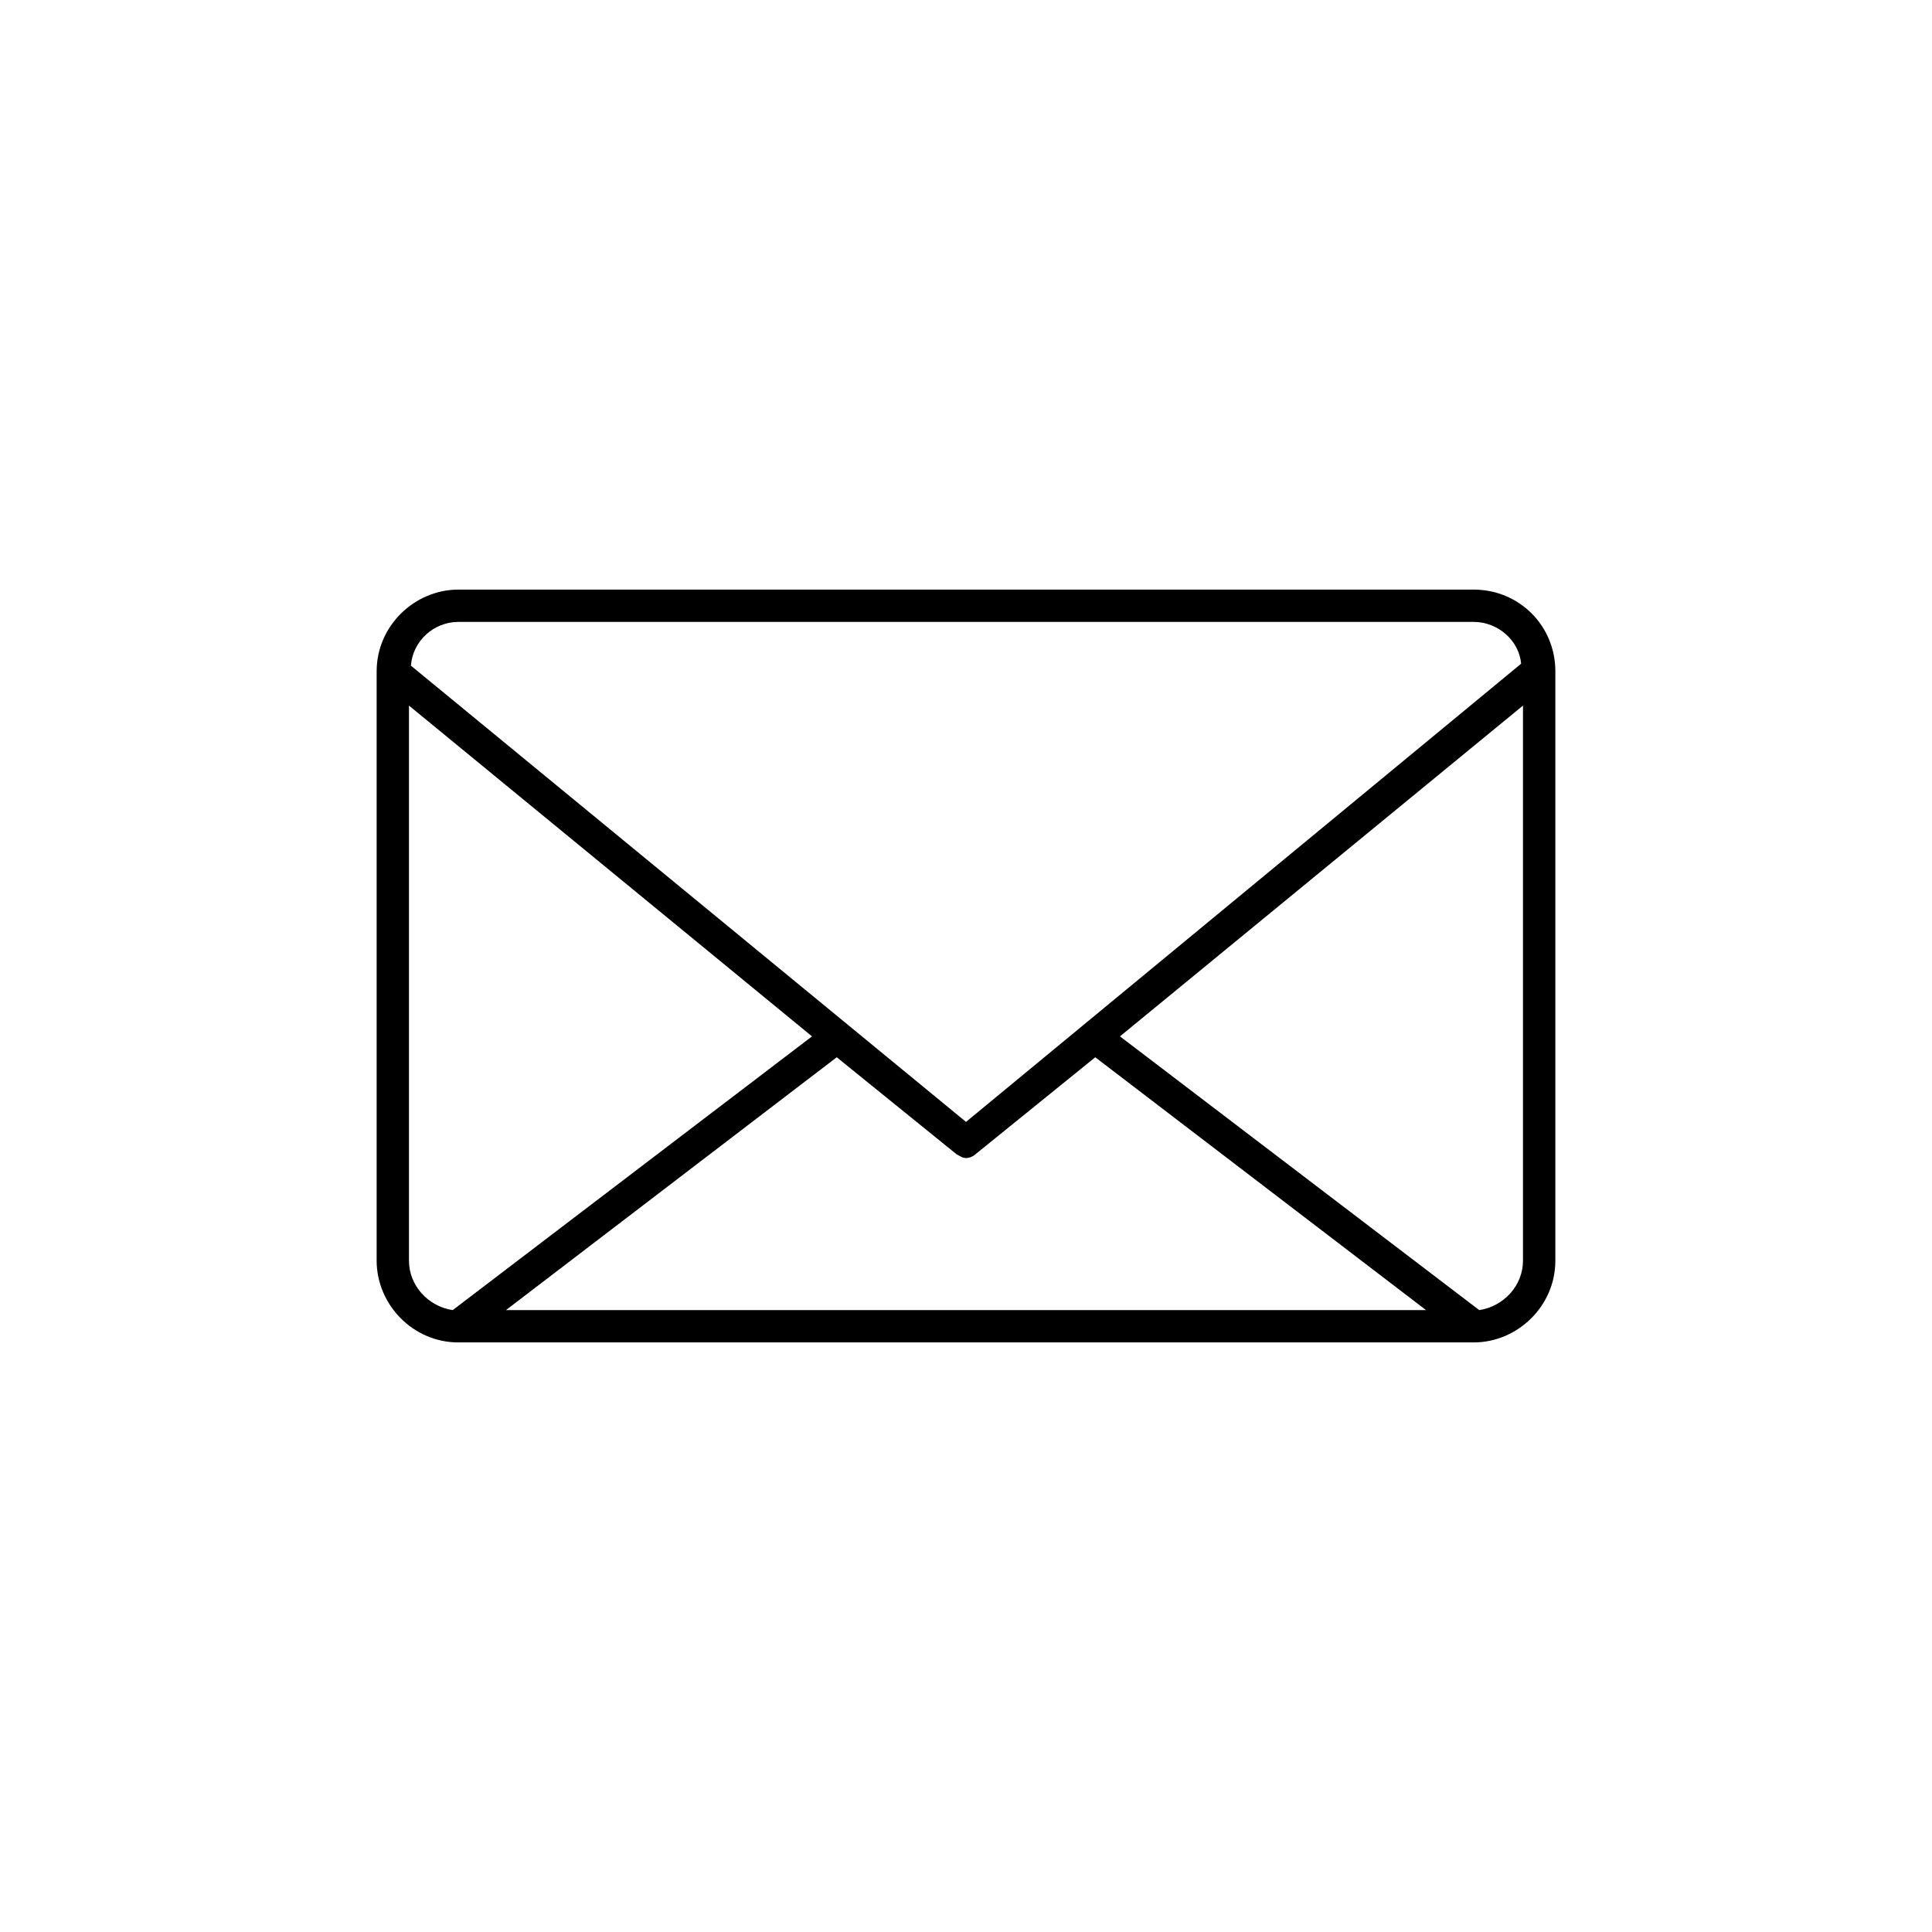 <?xml version="1.0" encoding="UTF-8"?>
<!-- The Best Svg Icon site in the world: iconSvg.co, Visit us! https://iconsvg.co -->
<svg fill="#000000" width="800px" height="800px" version="1.1" viewBox="144 144 512 512" xmlns="http://www.w3.org/2000/svg">
 <path d="m534.52 300.25h-269.04c-11.586 0-21.664 9.574-21.664 21.664v156.18c0 11.586 9.574 21.664 21.664 21.664h269.04c11.586 0 21.664-9.574 21.664-21.664v-156.18c0-12.094-9.574-21.664-21.664-21.664zm-269.04 8.562h269.04c6.551 0 12.09 5.039 12.594 11.082l-147.11 121.42-147.11-120.91c0.504-6.551 6.047-11.59 12.594-11.59zm132 141.07c1.008 0.504 1.512 1.008 2.519 1.008s2.016-0.504 2.519-1.008l31.738-25.695 87.664 67.008h-243.84l87.664-67.008zm-145.1 28.215v-147.11l106.81 87.664-95.223 72.547c-6.547-1.008-11.586-6.551-11.586-13.098zm283.64 13.098-95.219-72.547 106.81-87.664v147.11c-0.004 6.547-5.039 12.09-11.59 13.098z"/>
</svg>
